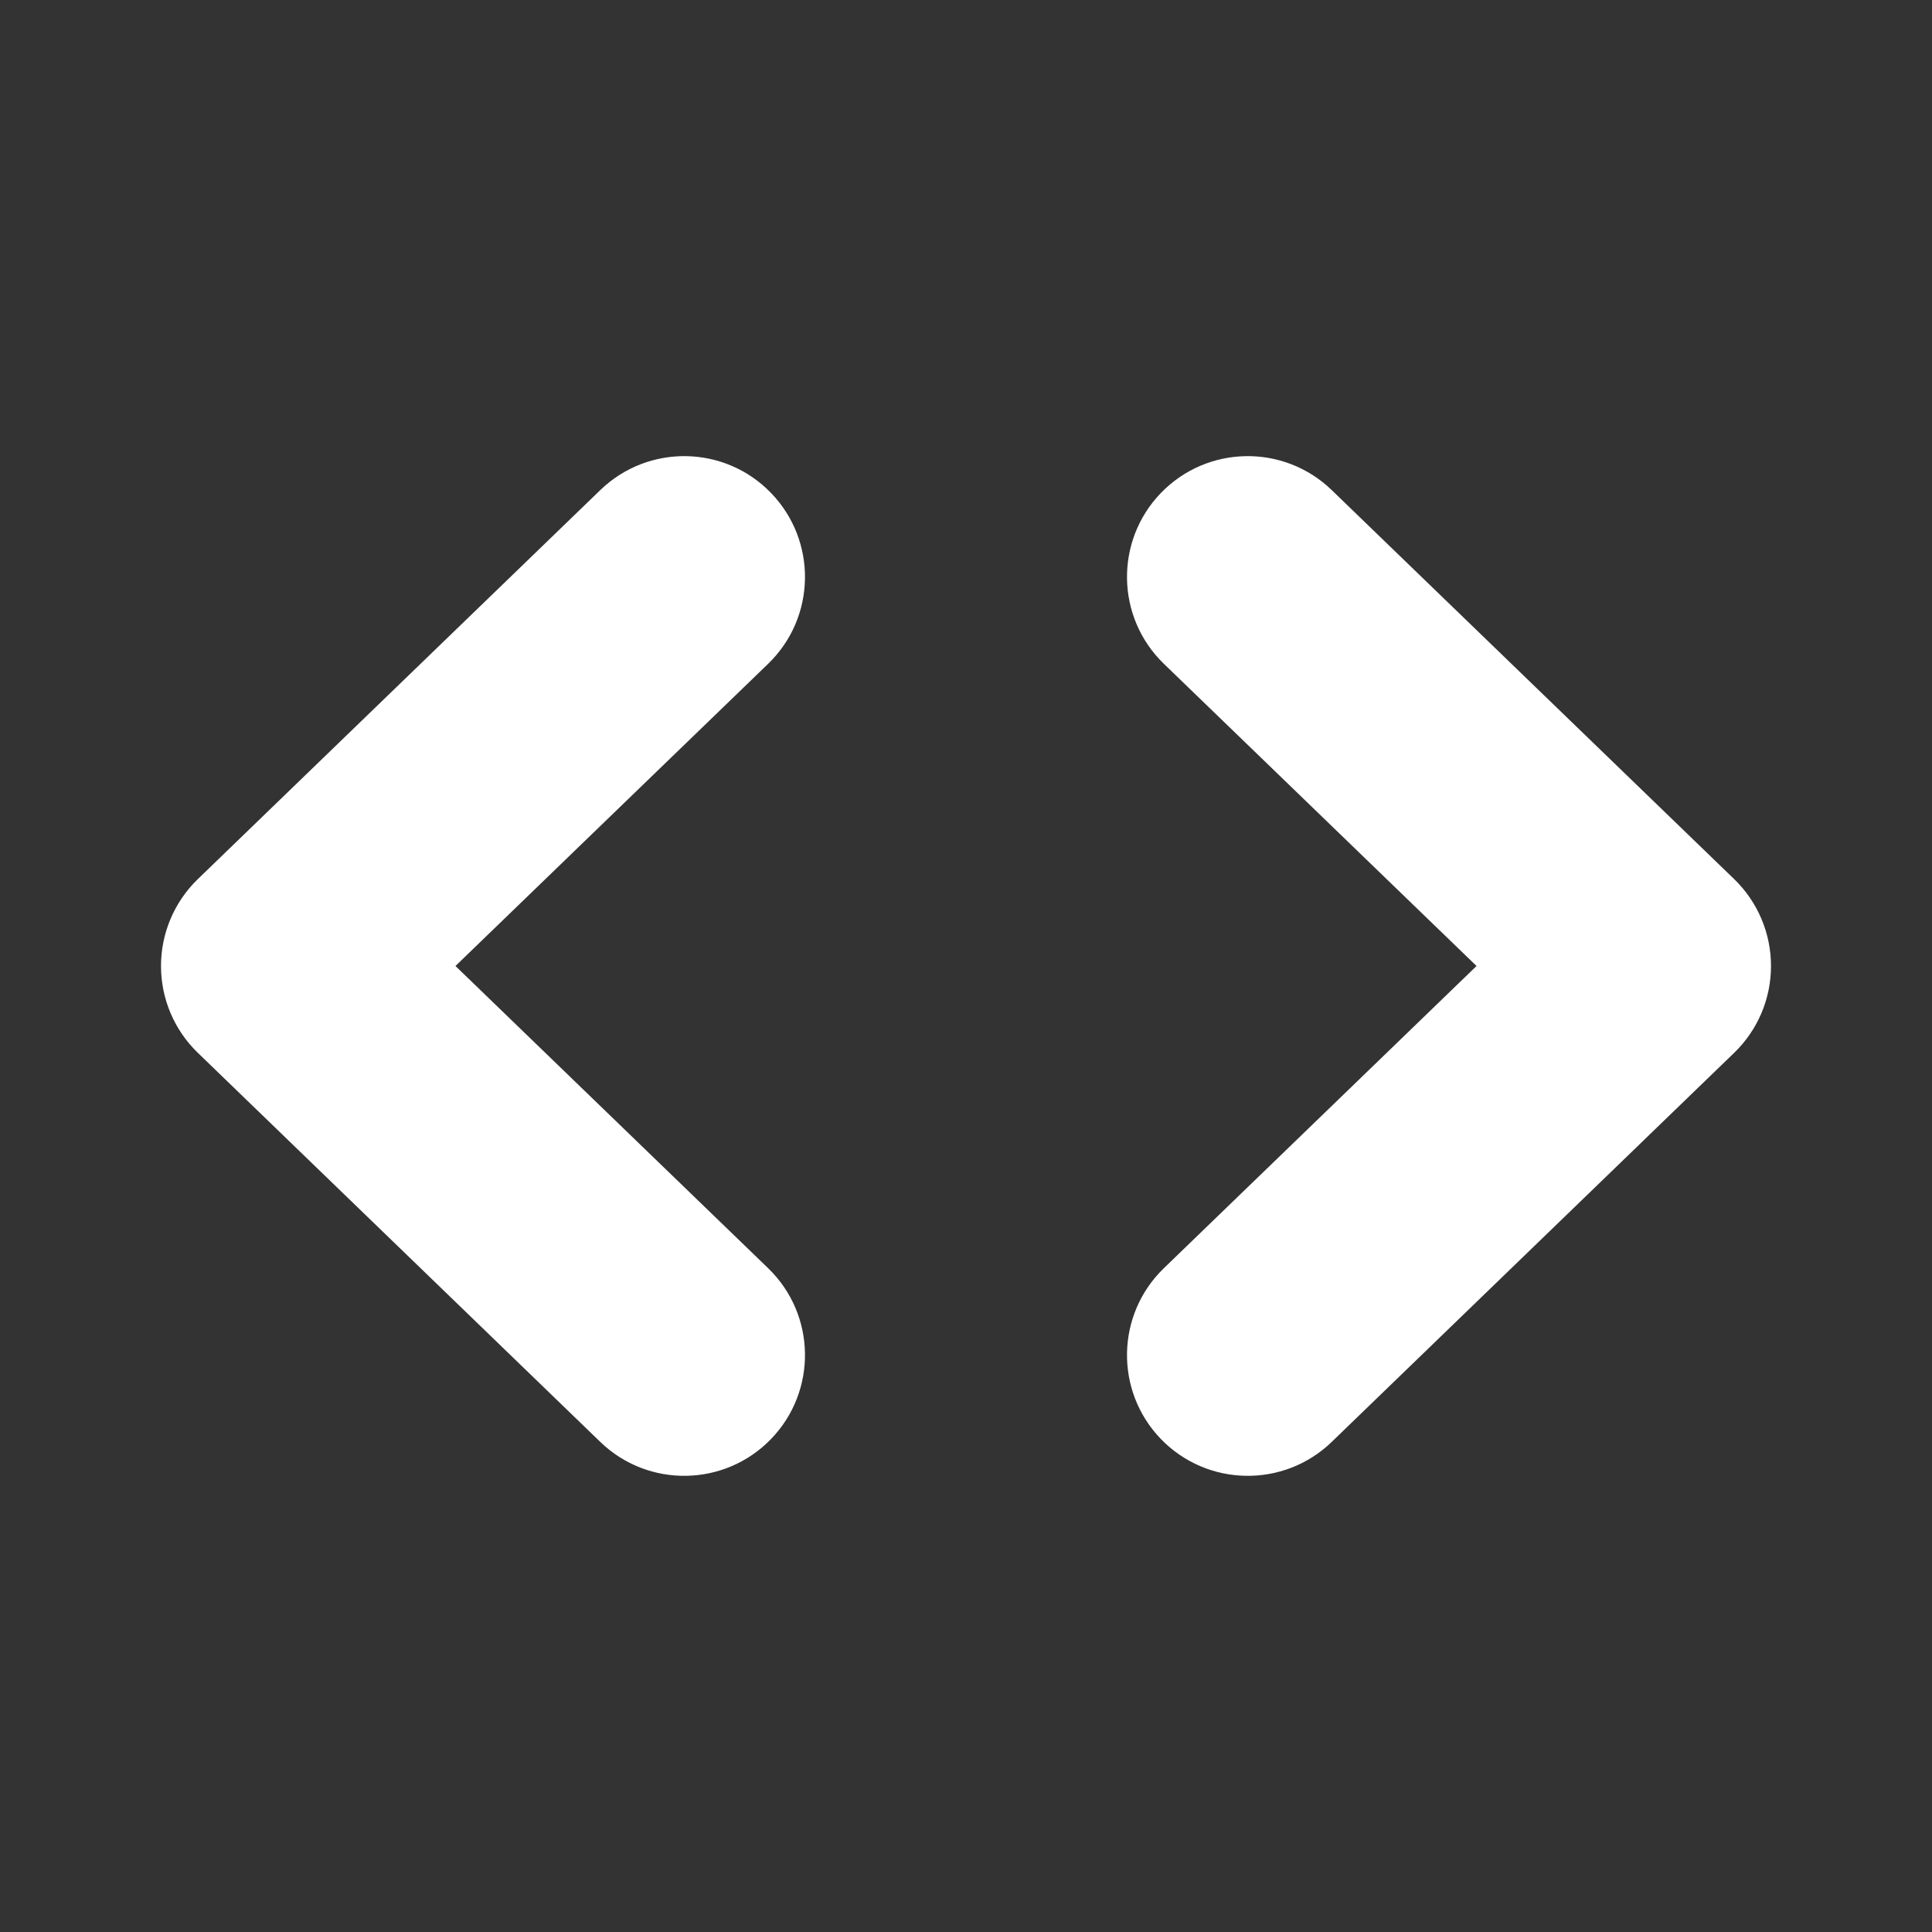 <svg width="24" height="24" viewBox="0 0 24 24" fill="none" xmlns="http://www.w3.org/2000/svg">
<rect x="0" y="0" width="24" height="24" fill="#333333" stroke="none"/>
<path fill-rule="evenodd" clip-rule="evenodd" d="M14.421 6.124C14.997 5.528 15.947 5.512 16.543 6.088L21.543 10.921C21.835 11.204 22 11.593 22 12C22 12.407 21.835 12.796 21.543 13.078L16.543 17.912C15.947 18.488 14.997 18.471 14.421 17.876C13.846 17.28 13.862 16.331 14.457 15.755L18.342 12L14.457 8.245C13.862 7.669 13.846 6.72 14.421 6.124Z" fill="white"/>
<path fill-rule="evenodd" clip-rule="evenodd" d="M9.578 17.876C9.003 18.471 8.053 18.488 7.457 17.912L2.457 13.078C2.165 12.796 2 12.407 2 12C2 11.593 2.165 11.204 2.457 10.921L7.457 6.088C8.053 5.512 9.003 5.528 9.578 6.124C10.154 6.72 10.138 7.669 9.543 8.245L5.658 12L9.543 15.755C10.138 16.331 10.154 17.28 9.578 17.876Z" fill="white"/>
</svg>
